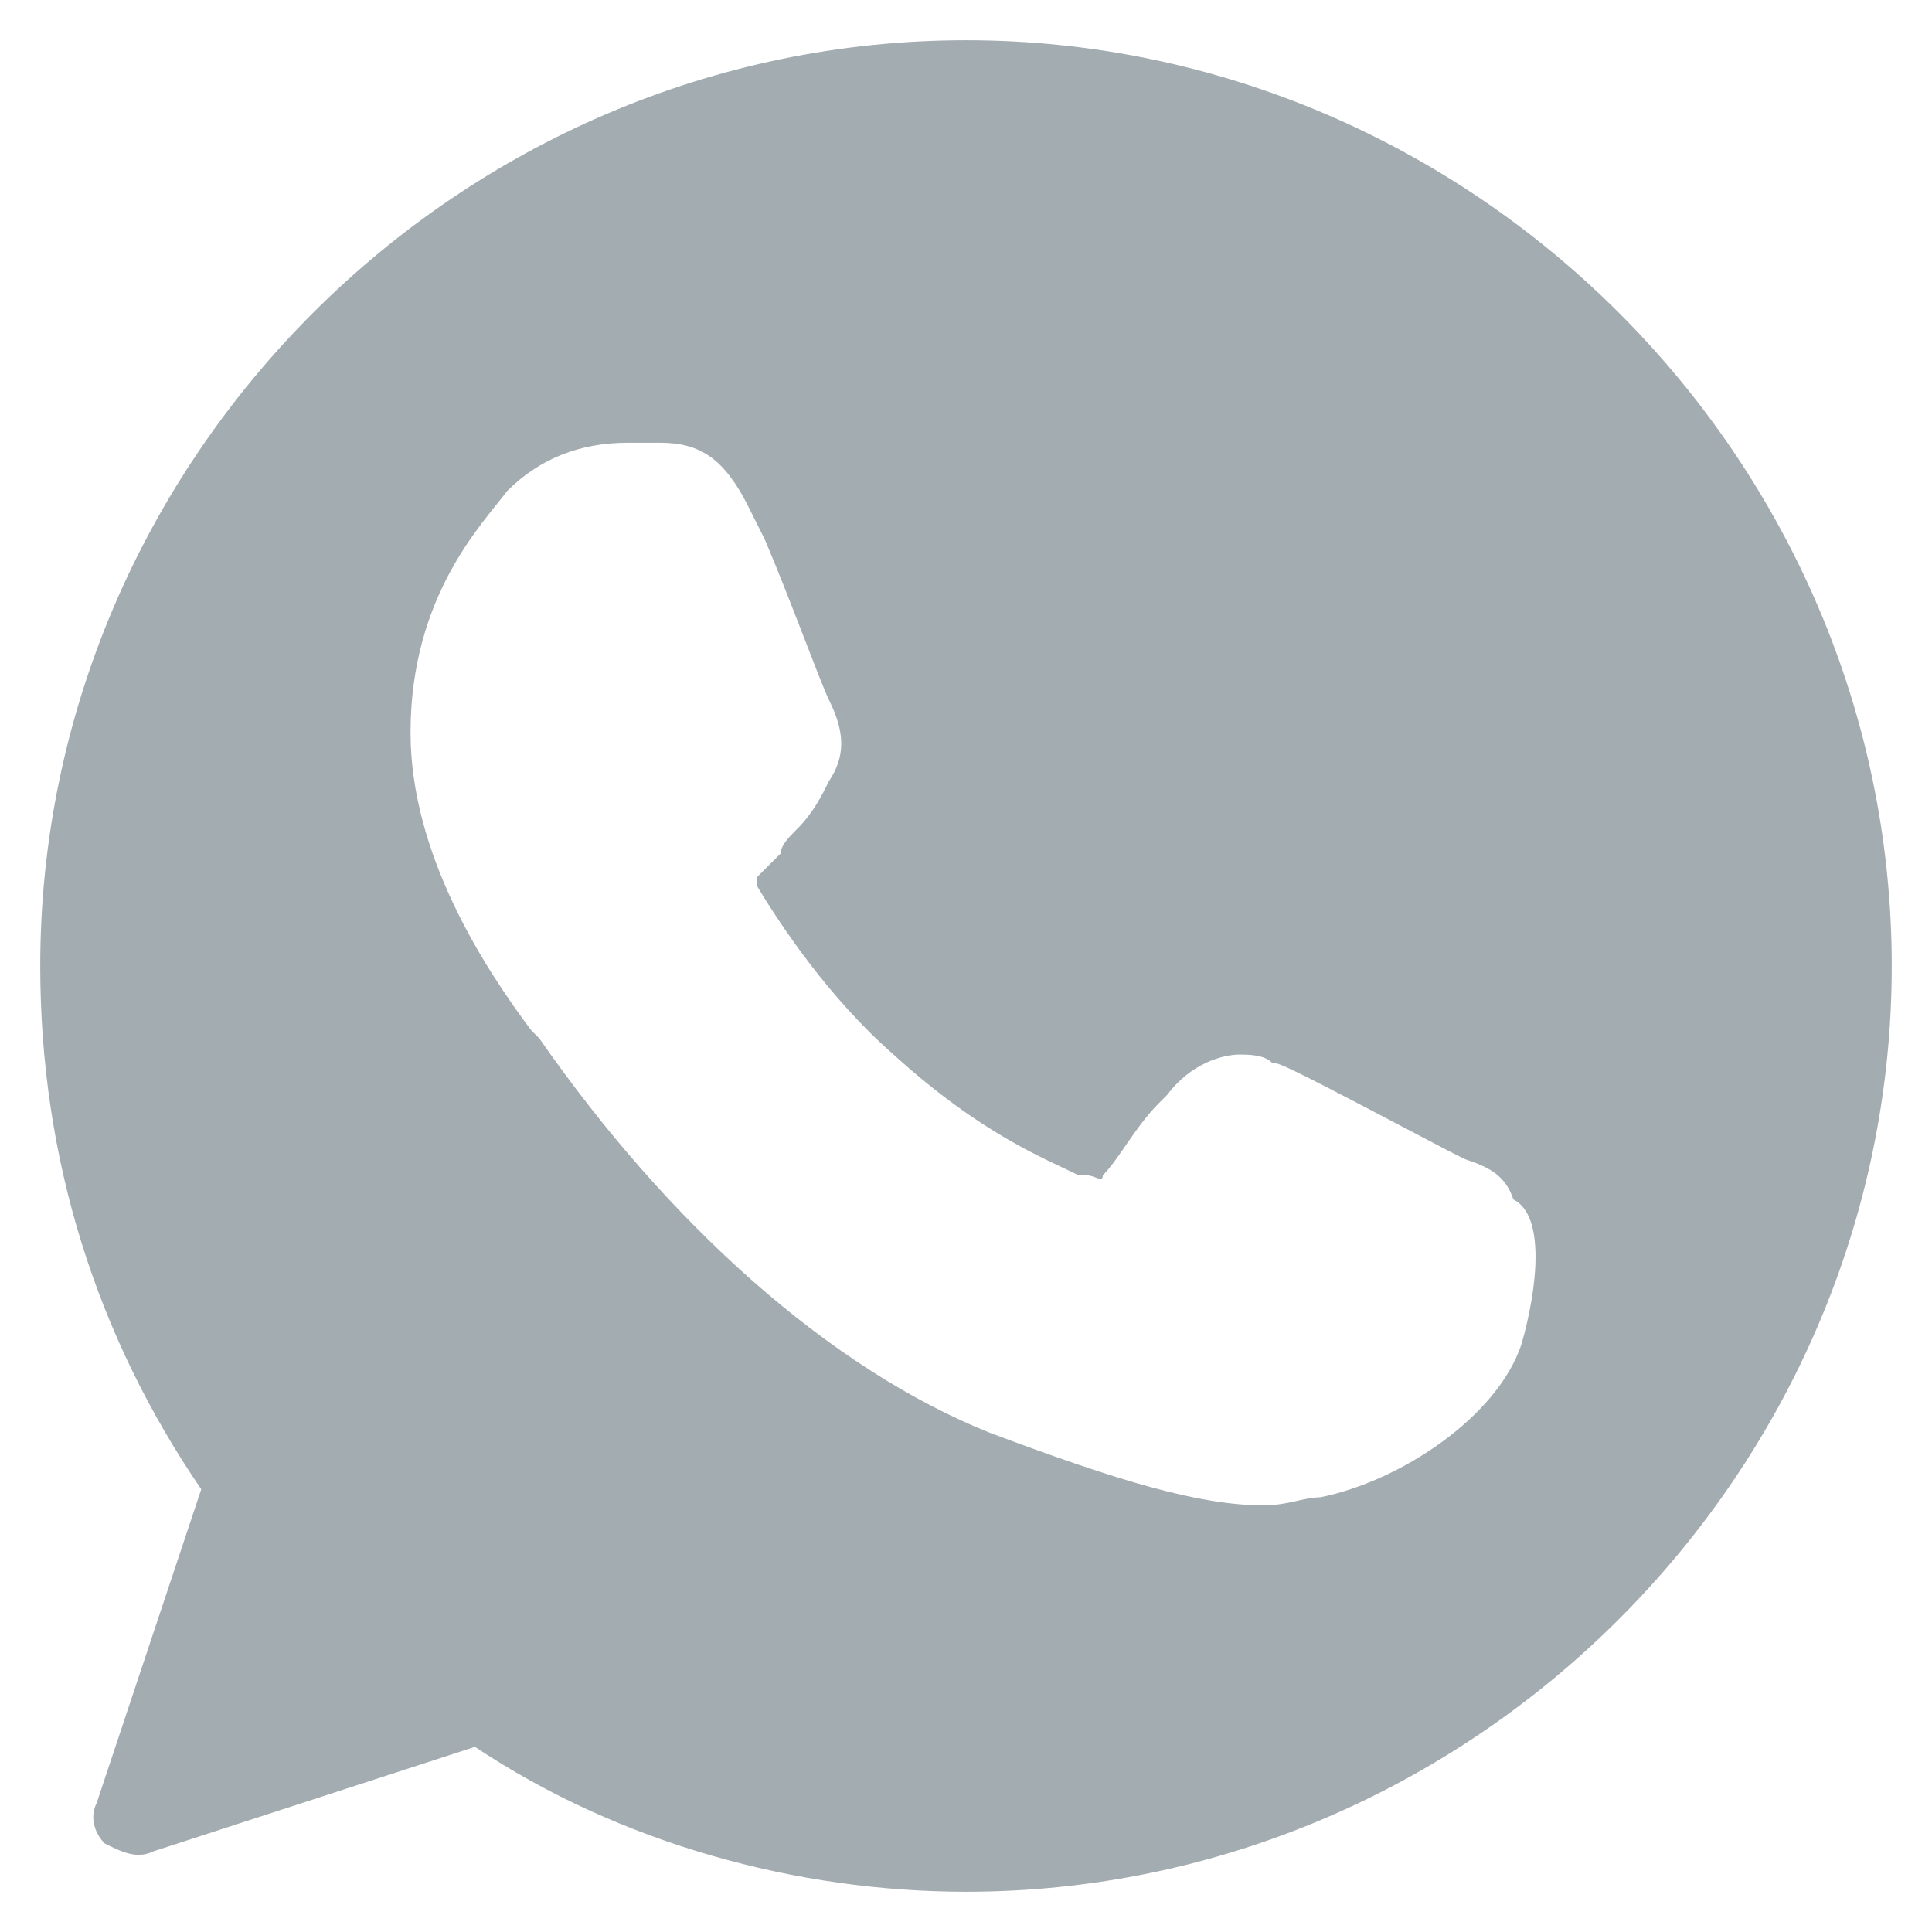<?xml version="1.0" encoding="UTF-8"?> <svg xmlns="http://www.w3.org/2000/svg" width="30" height="30" viewBox="0 0 30 30" fill="none"> <path d="M15 0.625C7.125 0.625 0.625 7.125 0.625 15C0.625 18 1.5 20.75 3.125 23.125L1.5 28C1.375 28.25 1.5 28.5 1.625 28.625C1.875 28.75 2.125 28.875 2.375 28.75L7.375 27.125C9.625 28.625 12.375 29.375 15 29.375C22.875 29.375 29.375 22.875 29.375 15C29.375 7.125 22.875 0.625 15 0.625ZM23.625 20.875C23.25 22 21.75 23 20.5 23.25C20.25 23.25 20 23.375 19.625 23.375C18.625 23.375 17.375 23 15.375 22.25C12.875 21.25 10.375 19 8.375 16.125L8.25 16C7.5 15 6.375 13.25 6.375 11.375C6.375 9.25 7.5 8.125 7.875 7.625C8.375 7.125 9 6.875 9.75 6.875C9.875 6.875 10 6.875 10.125 6.875H10.25C10.875 6.875 11.25 7.125 11.625 7.875L11.875 8.375C12.25 9.25 12.75 10.625 12.875 10.875C13.125 11.375 13.125 11.75 12.875 12.125C12.75 12.375 12.625 12.625 12.375 12.875C12.25 13 12.125 13.125 12.125 13.25C12 13.375 11.875 13.5 11.75 13.625C11.75 13.75 11.75 13.75 11.75 13.75C12.125 14.375 12.875 15.5 13.875 16.375C15.25 17.625 16.25 18 16.75 18.25H16.875C17 18.25 17.125 18.375 17.125 18.25C17.375 18 17.625 17.5 18 17.125L18.125 17C18.5 16.5 19 16.375 19.25 16.375C19.375 16.375 19.625 16.375 19.75 16.5C19.875 16.5 20.125 16.625 22.5 17.875L22.75 18C23.125 18.125 23.375 18.25 23.5 18.625C24 18.875 23.875 20 23.625 20.875Z" fill="#A3ACB0"></path> </svg> 